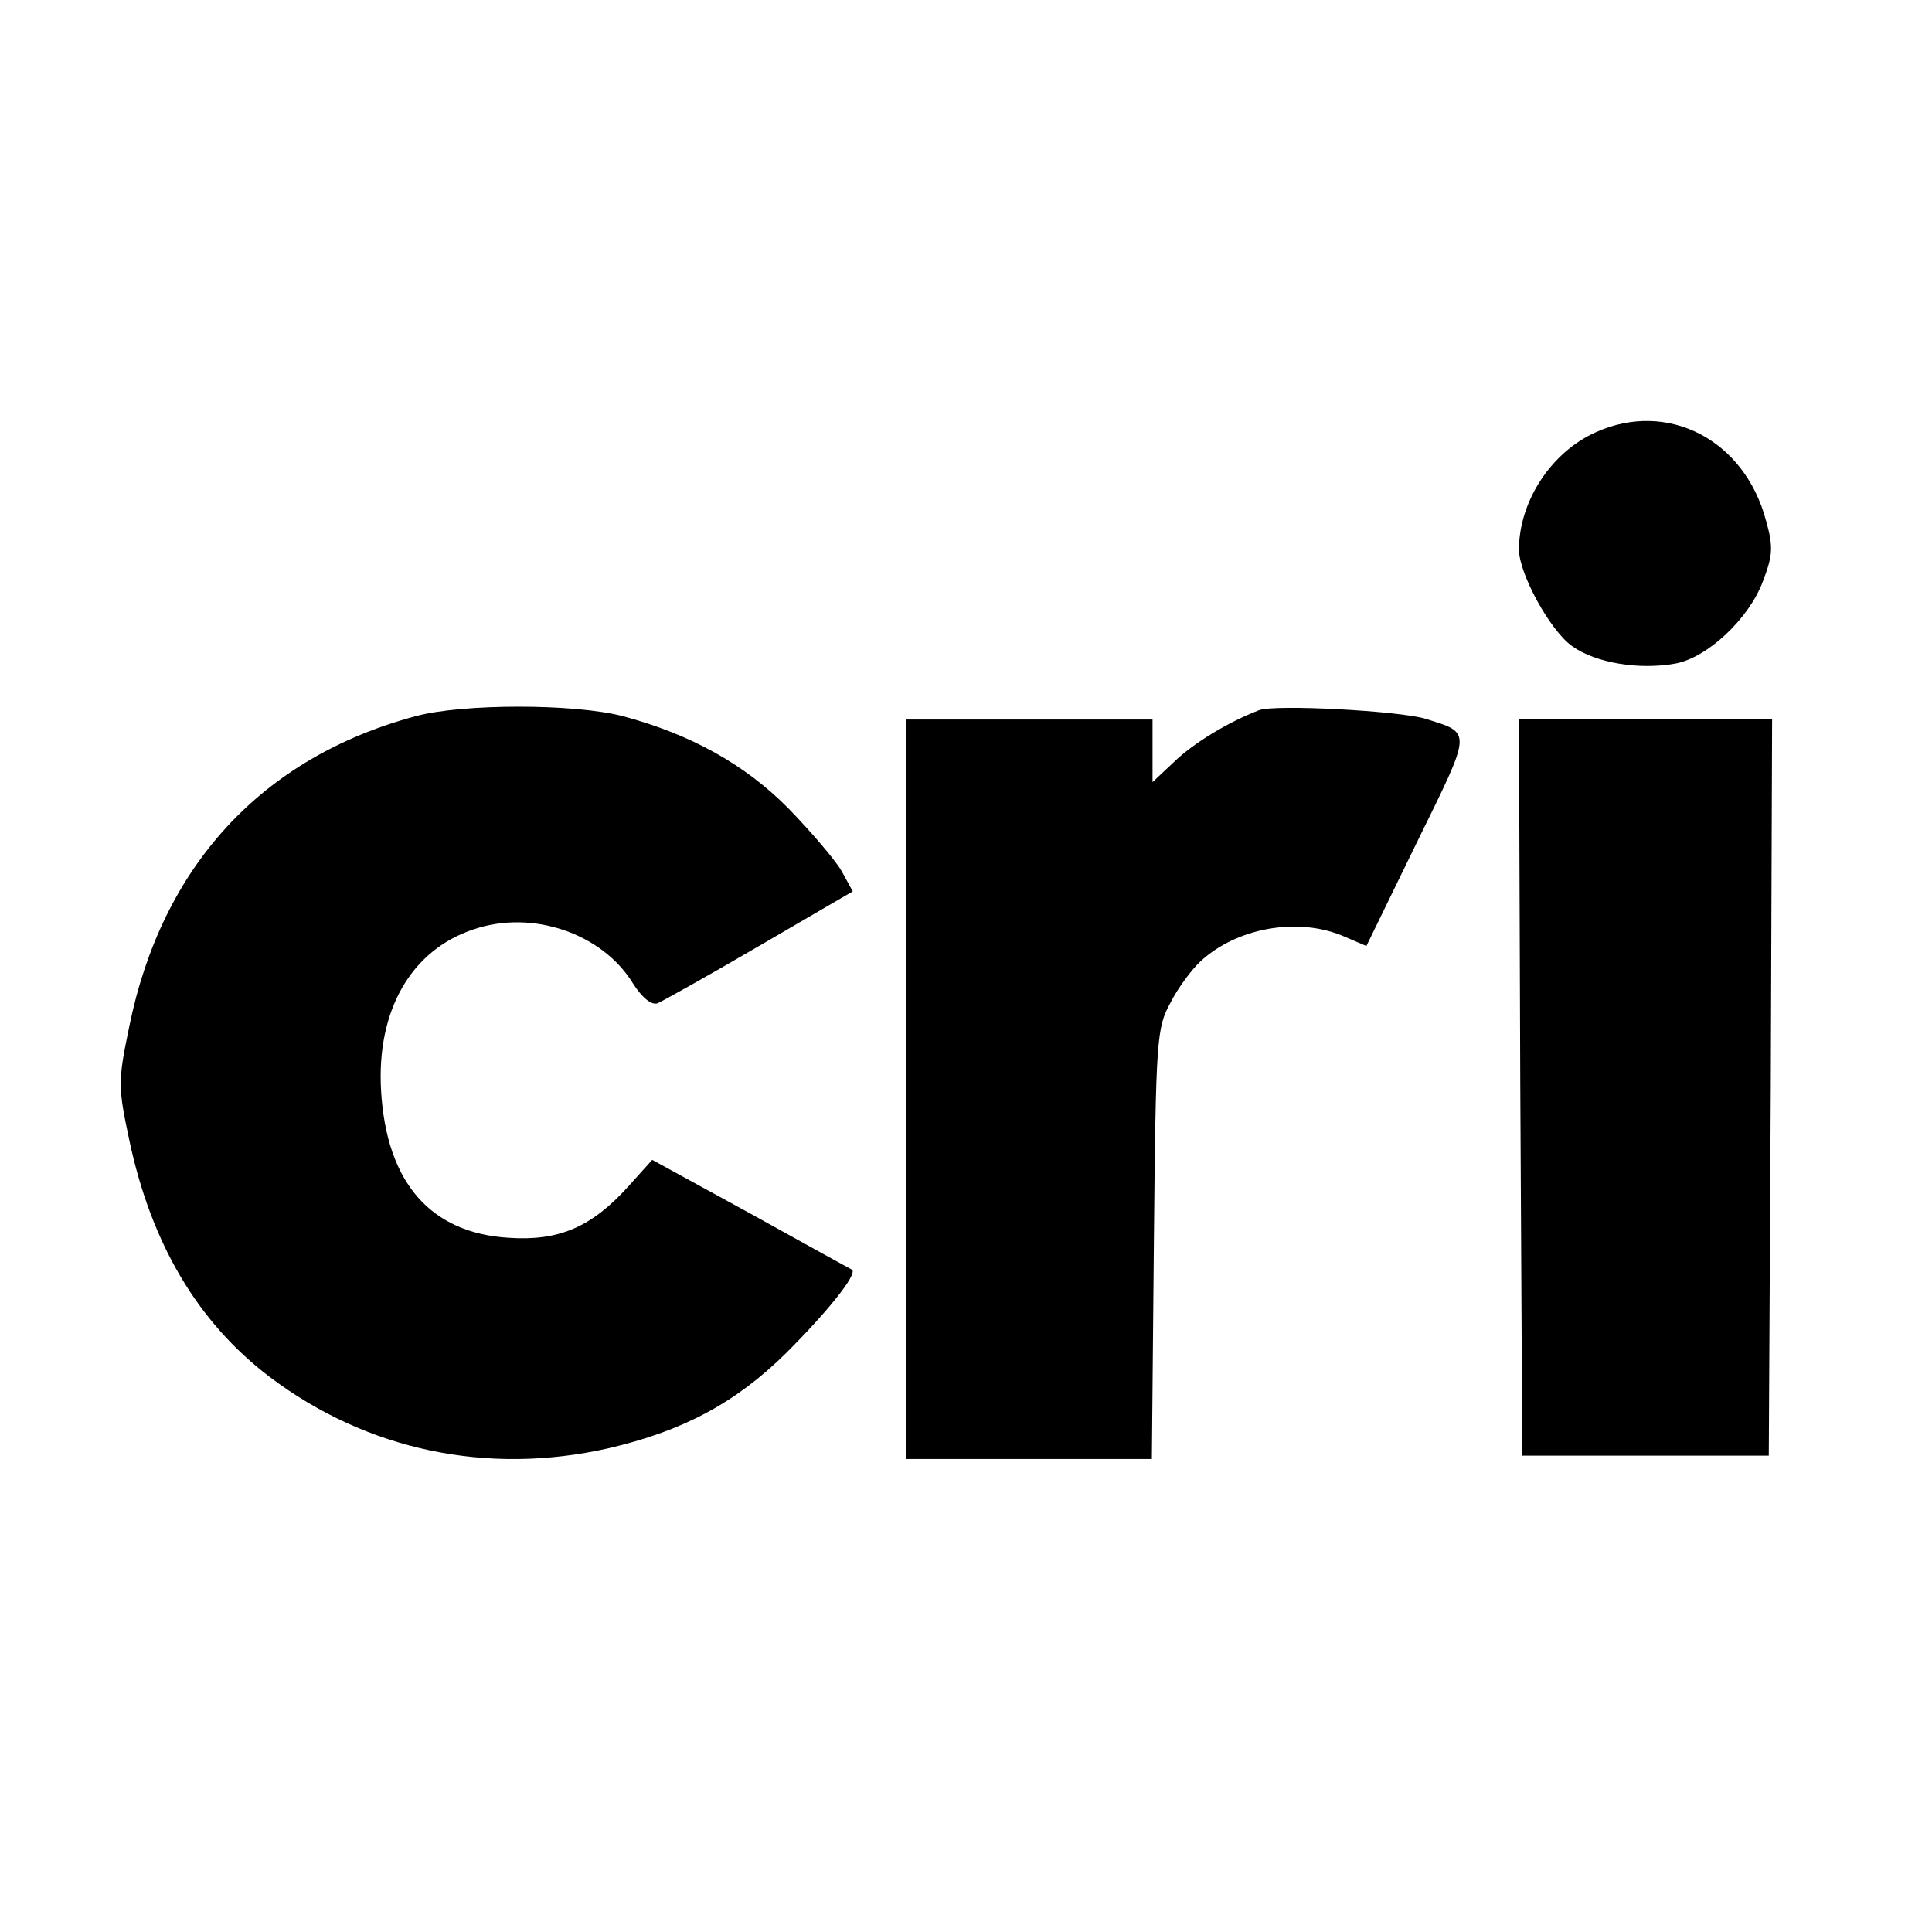 <svg version="1.0" xmlns="http://www.w3.org/2000/svg" width="386.667" height="386.667" viewBox="0 0 290 290"><path d="M239.5 64.9c-6.7 3-11.5 10.4-11.5 17.6 0 3.6 4.7 12.2 8 14.5 3.5 2.5 10 3.6 15.5 2.6 4.8-.9 11-6.7 13.1-12.3 1.5-3.9 1.6-5.2.5-9.1-3.2-12.2-14.8-18.2-25.6-13.3zM62.4 107.5c-23.1 6.2-38.1 22.5-43 46.6-1.7 8.2-1.7 9 0 17 3.3 15.6 10.3 27.4 21.1 35.6 14.6 11 32.6 14.8 50.8 10.7 11.2-2.6 19.1-6.8 26.7-14.3 6.3-6.3 10.7-11.8 9.9-12.5-.2-.1-7.1-3.9-15.2-8.4l-14.8-8.1-3.6 4c-5.5 6.1-10.4 8.2-17.9 7.7-11.8-.7-18.4-8.3-19.2-22.1-.7-12 4.5-21.1 13.9-24.2 8.8-3 19.3.6 23.9 8.1 1.4 2.2 2.8 3.3 3.7 3 .7-.3 7.7-4.2 15.4-8.7l13.9-8.1-1.7-3.1c-1-1.7-4.6-5.9-7.9-9.3-6.6-6.7-14.8-11.2-24.9-13.9-7.3-1.9-24.1-1.9-31.1 0zm126.6-.9c-4.7 1.8-9.9 5-12.7 7.7l-3.3 3.1V108h-37v111h36.9l.3-32.3c.3-30.8.4-32.4 2.5-36.2 1.1-2.2 3.2-5 4.5-6.2 5.4-5 14.5-6.7 21.4-3.8l3.5 1.5 7.6-15.6c8.3-16.9 8.3-16.3 1.3-18.5-3.9-1.2-22.6-2.2-25-1.3zm39.2 56.6l.3 55.3h37l.3-55.3.2-55.2h-38l.2 55.2z"/></svg>